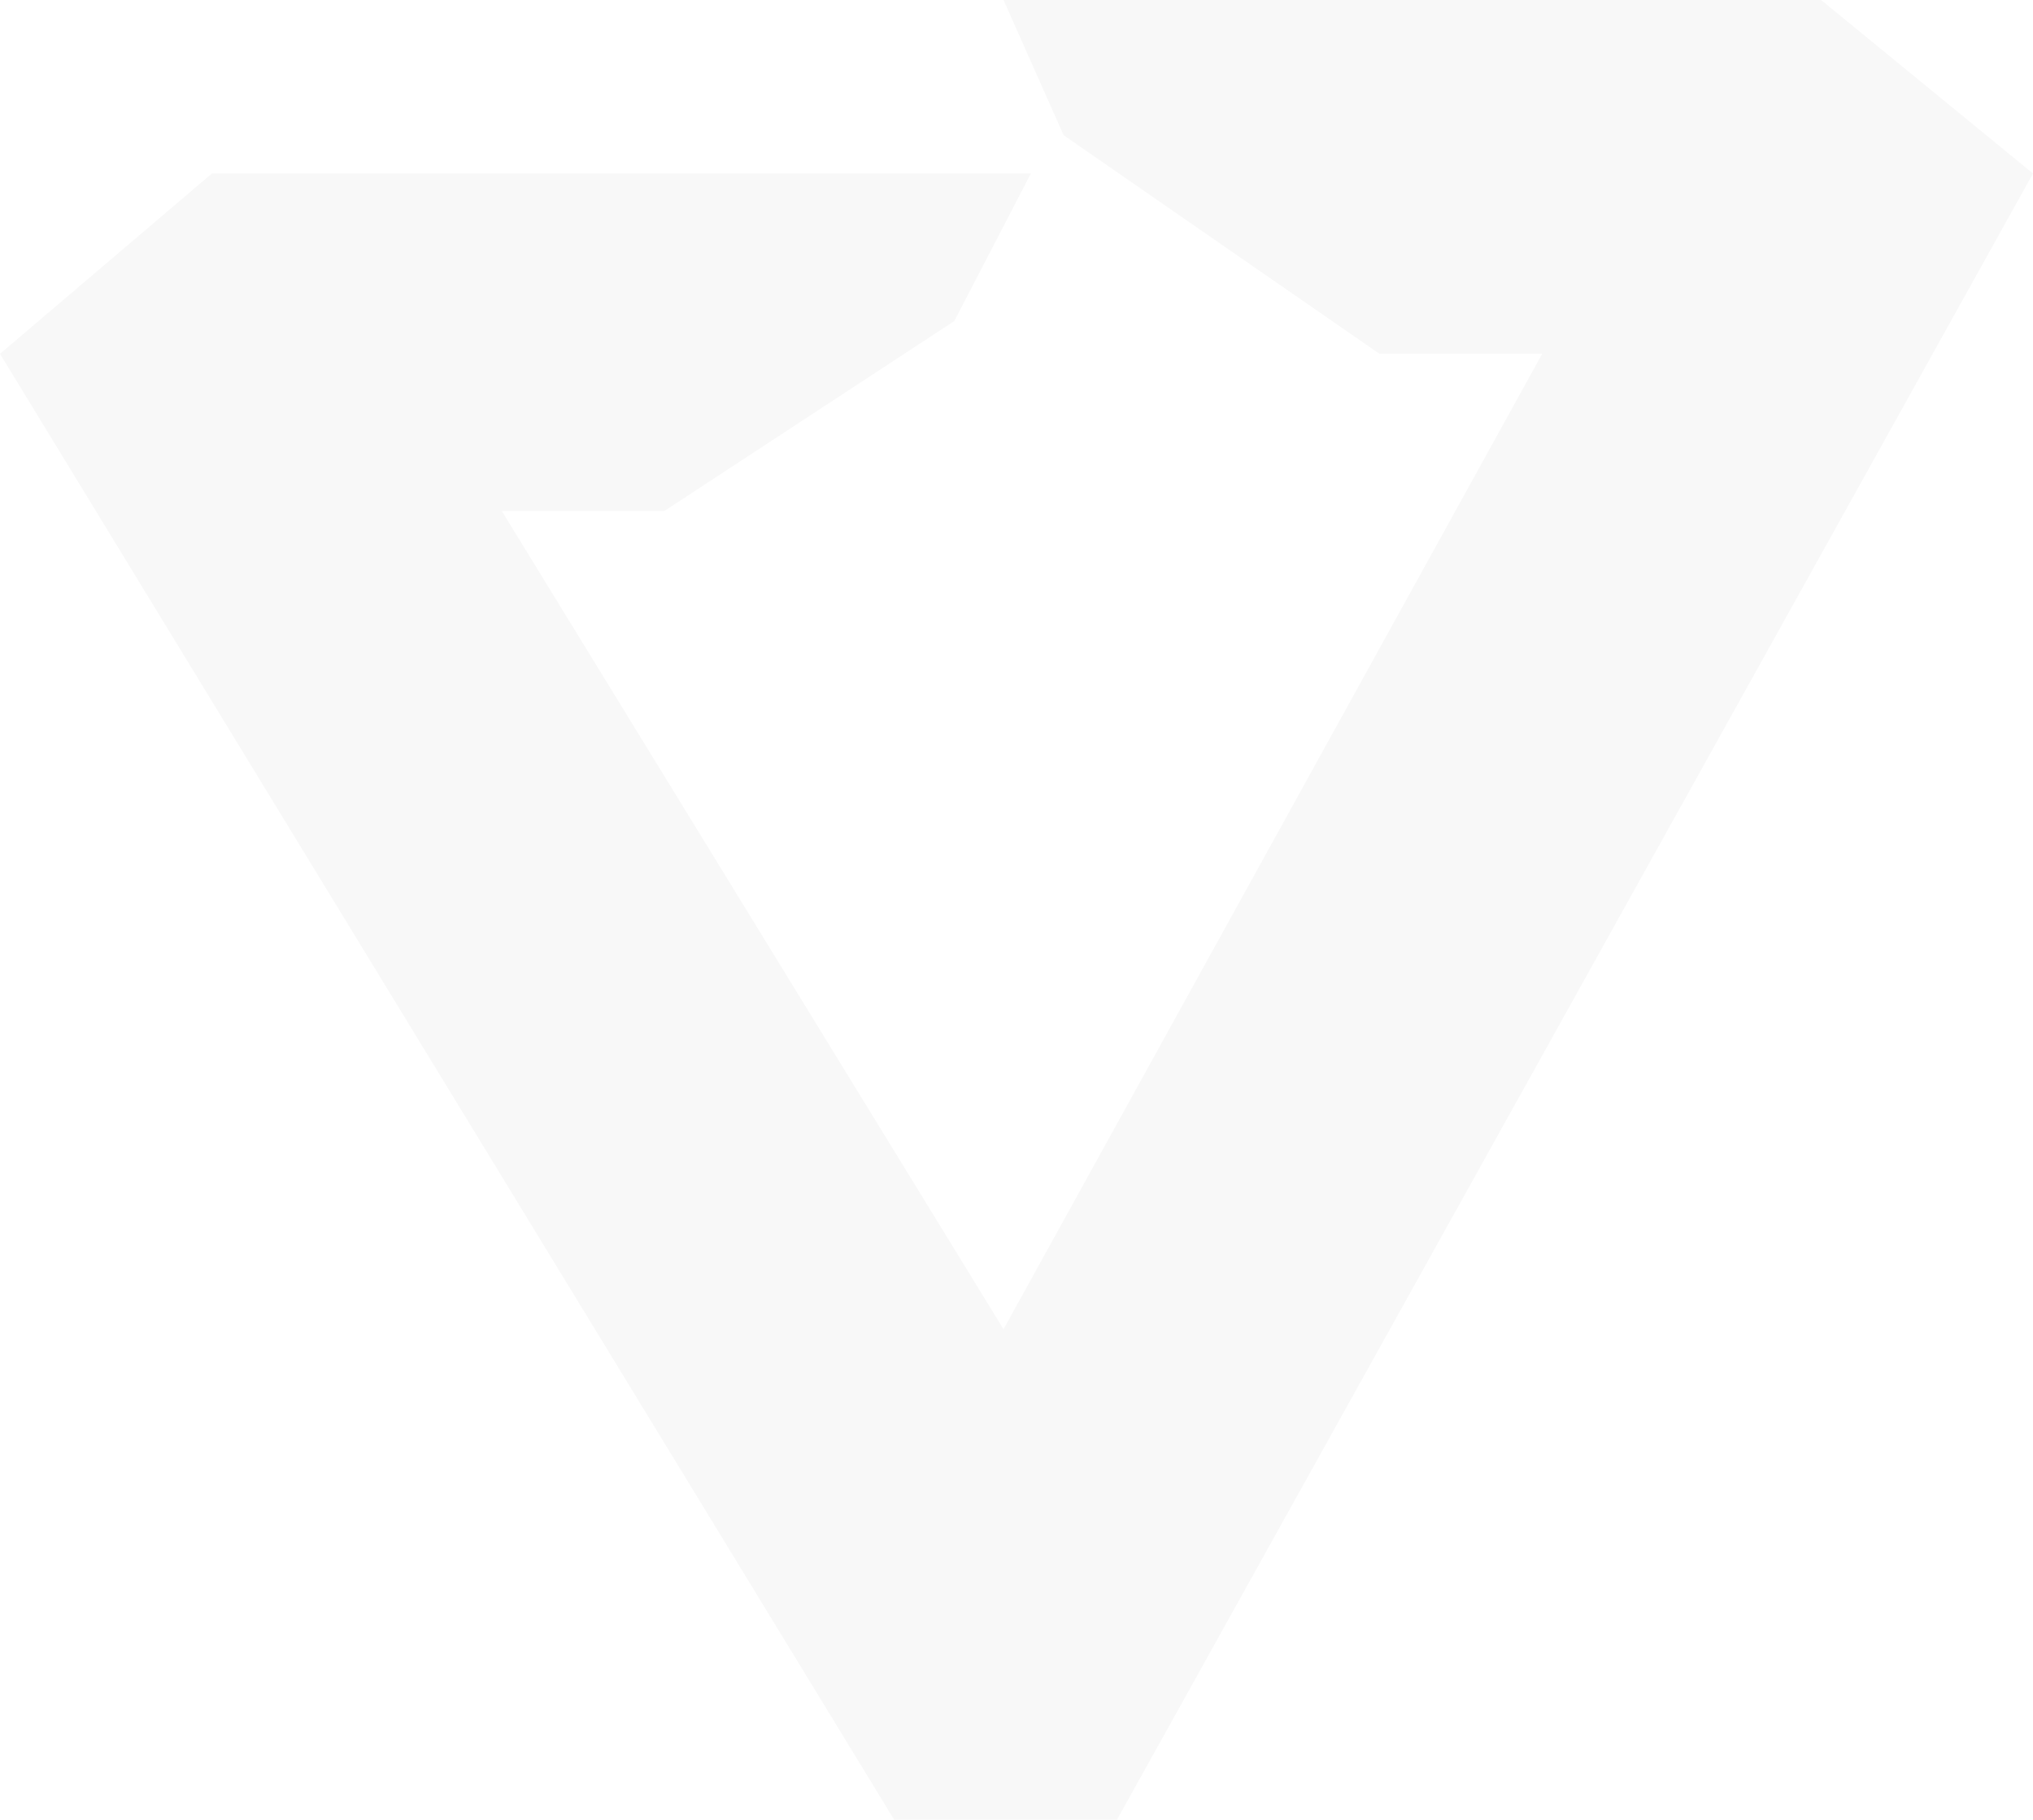 <svg xmlns="http://www.w3.org/2000/svg" width="505" height="452" viewBox="0 0 505 452" fill="none"><path d="M237.048 79.745L165.05 126.913H124.637L249.274 330.177L383.08 87.889H342.666L264.217 33.595L249.274 0H452.36L505 43.096L277.461 452H222.105L0 87.889L52.639 43.096H256.066L237.048 79.745Z" fill="black" fill-opacity="0.03"></path></svg>